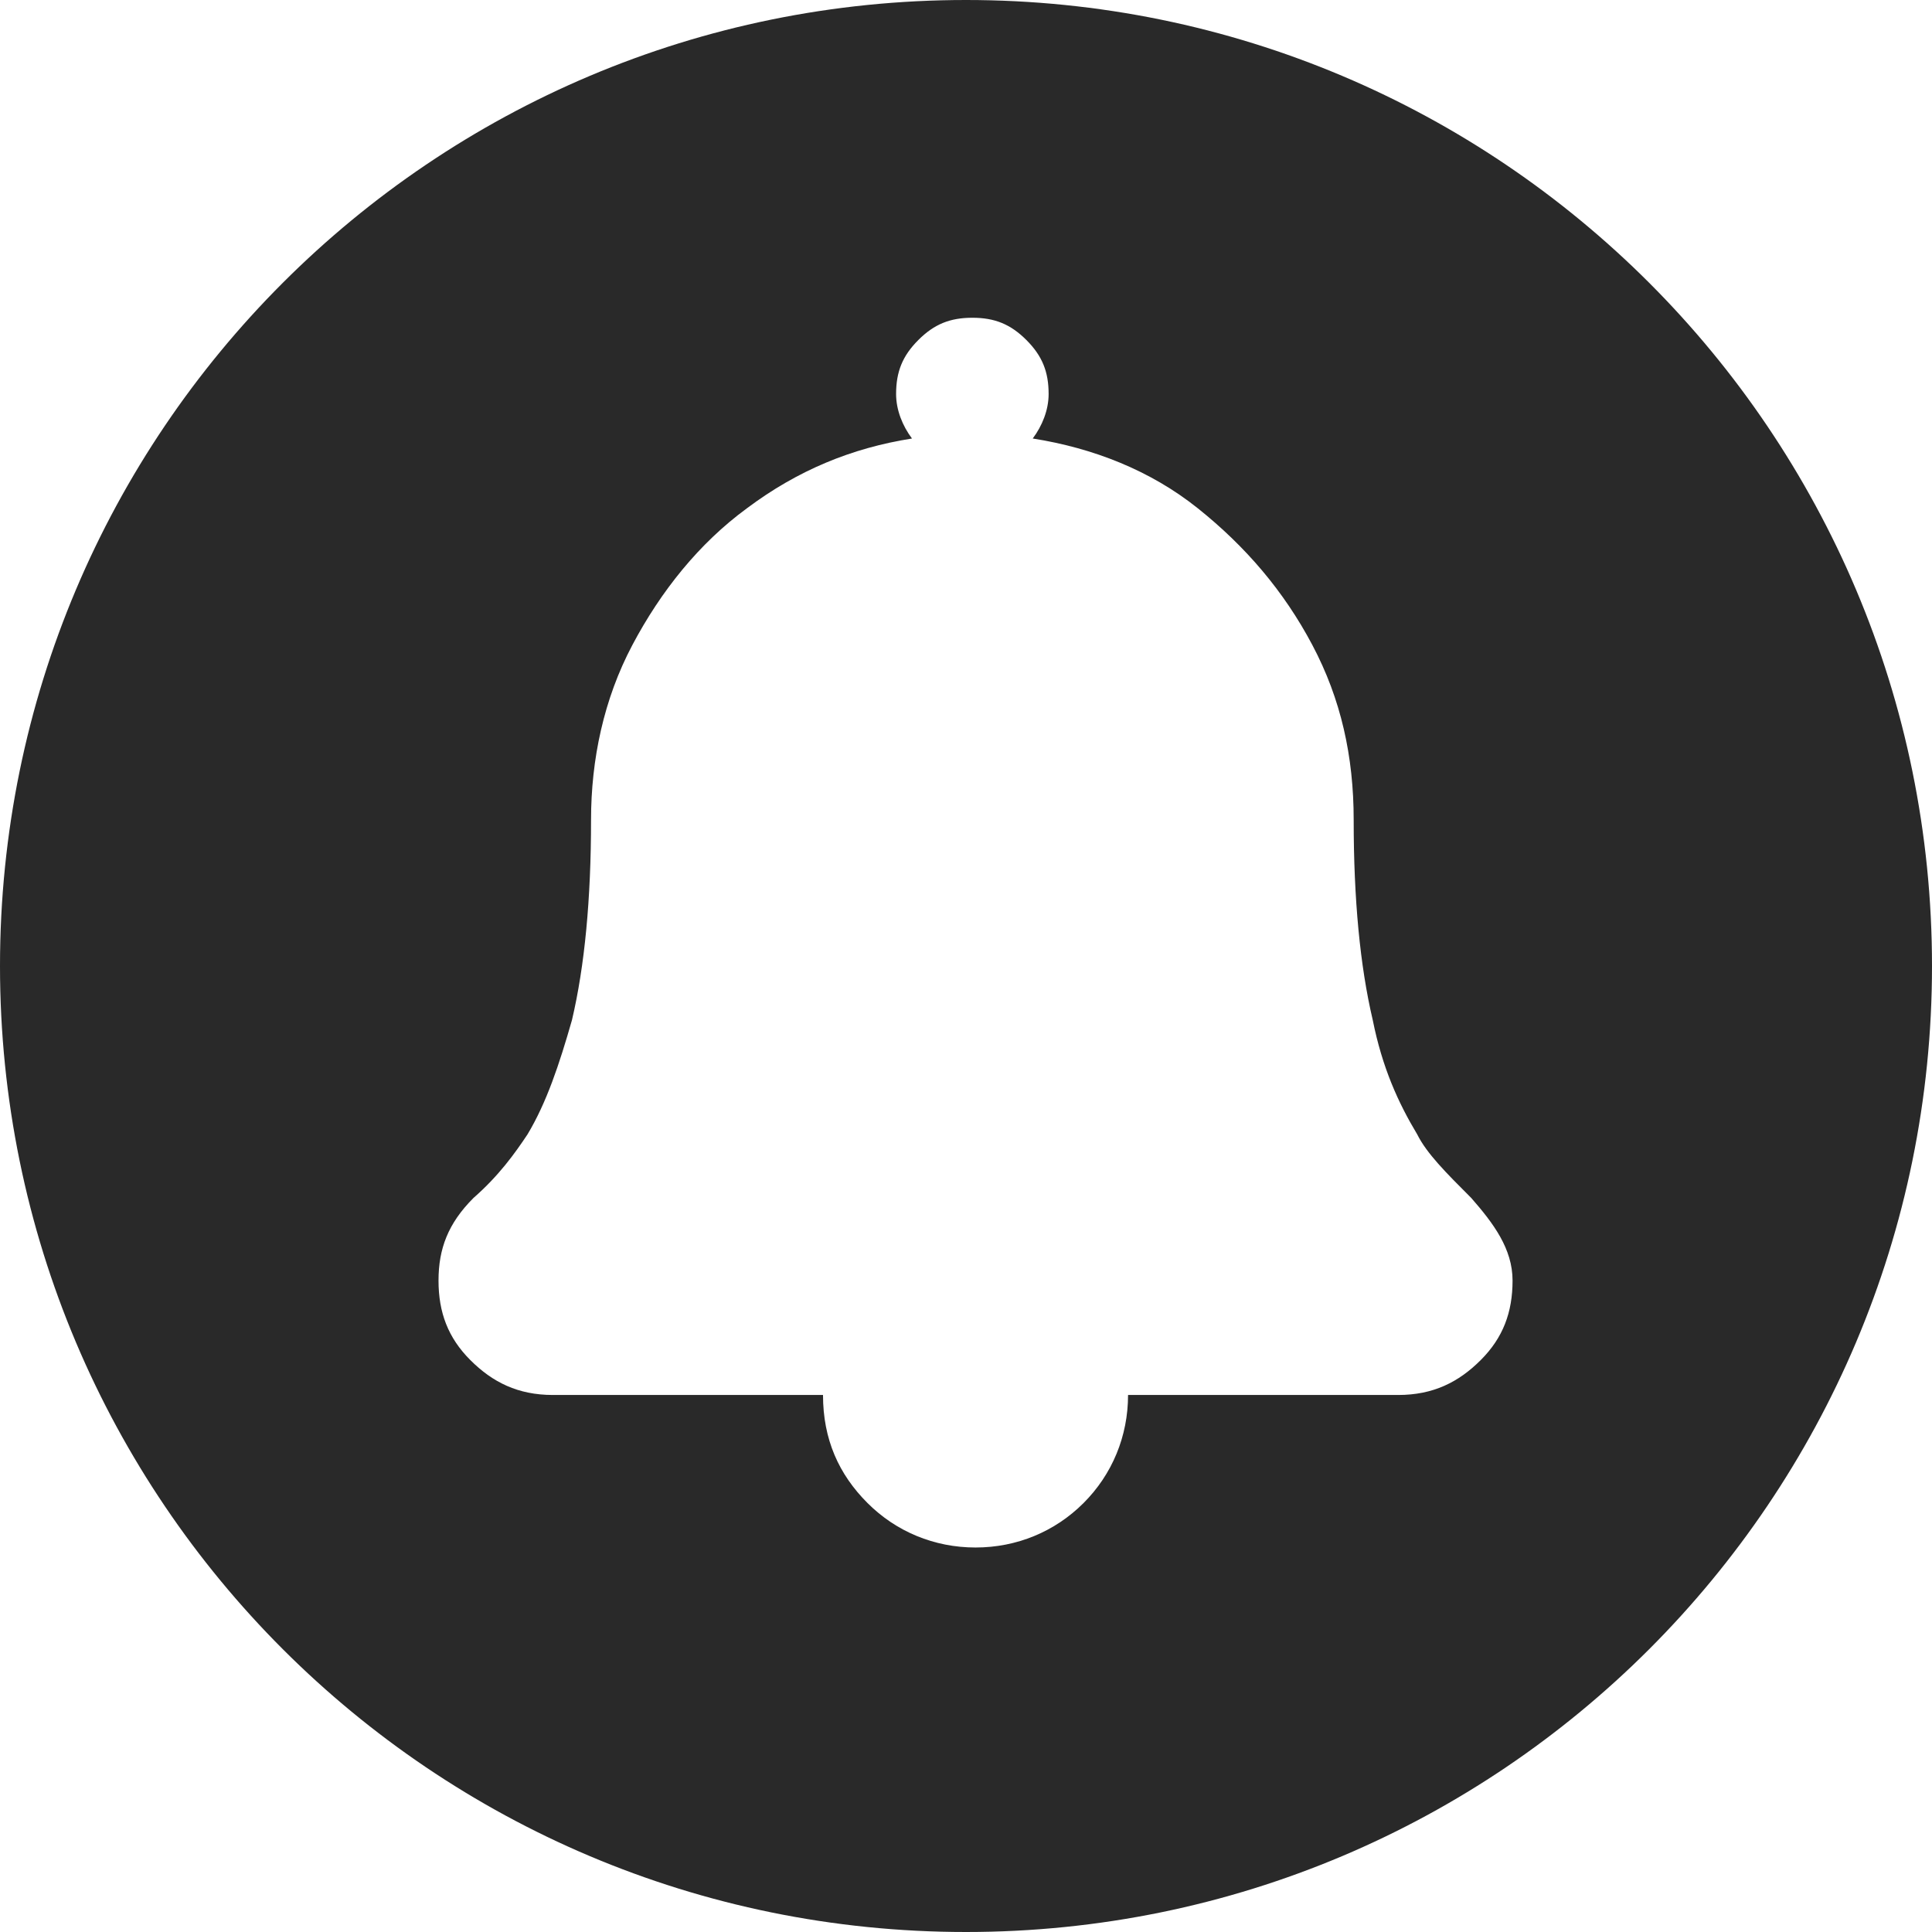 <?xml version="1.0" encoding="utf-8"?>
<!-- Generator: Adobe Illustrator 23.0.1, SVG Export Plug-In . SVG Version: 6.00 Build 0)  -->
<svg version="1.1" id="Ebene_1" xmlns="http://www.w3.org/2000/svg" xmlns:xlink="http://www.w3.org/1999/xlink" x="0px" y="0px"
	 viewBox="0 0 60.8 60.8" style="enable-background:new 0 0 60.8 60.8;" xml:space="preserve">
<style type="text/css">
	.st0{fill:#292929;}
</style>
<path class="st0" d="M30.4,0C13.6,0,0,13.6,0,30.4s13.6,30.4,30.4,30.4c16.8,0,30.4-13.6,30.4-30.4S47.2,0,30.4,0z M46.6,42.8
	c-0.7,0.7-1.5,1.1-2.6,1.1h-8.5c0,1.3-0.5,2.5-1.4,3.4c-0.9,0.9-2.1,1.4-3.4,1.4s-2.5-0.5-3.4-1.4c-0.9-0.9-1.4-2-1.4-3.4h-8.5
	c-1.1,0-1.9-0.4-2.6-1.1s-1-1.5-1-2.5s0.3-1.8,1.1-2.6c0.8-0.7,1.3-1.4,1.7-2c0.6-1,1-2.2,1.4-3.6c0.4-1.7,0.6-3.8,0.6-6.3
	c0-1.9,0.4-3.8,1.3-5.5c0.9-1.7,2.1-3.2,3.6-4.3c1.6-1.2,3.3-1.9,5.2-2.2c-0.3-0.4-0.5-0.9-0.5-1.4c0-0.7,0.2-1.2,0.7-1.7
	s1-0.7,1.7-0.7c0.7,0,1.2,0.2,1.7,0.7s0.7,1,0.7,1.7c0,0.5-0.2,1-0.5,1.4c1.9,0.3,3.7,1,5.2,2.2c1.5,1.2,2.7,2.6,3.6,4.3
	c0.9,1.7,1.3,3.5,1.3,5.5c0,2.5,0.2,4.6,0.6,6.3c0.3,1.5,0.8,2.6,1.4,3.6c0.3,0.6,0.9,1.2,1.7,2c0.7,0.8,1.3,1.6,1.3,2.6
	S47.3,42.1,46.6,42.8z"/>
</svg>
